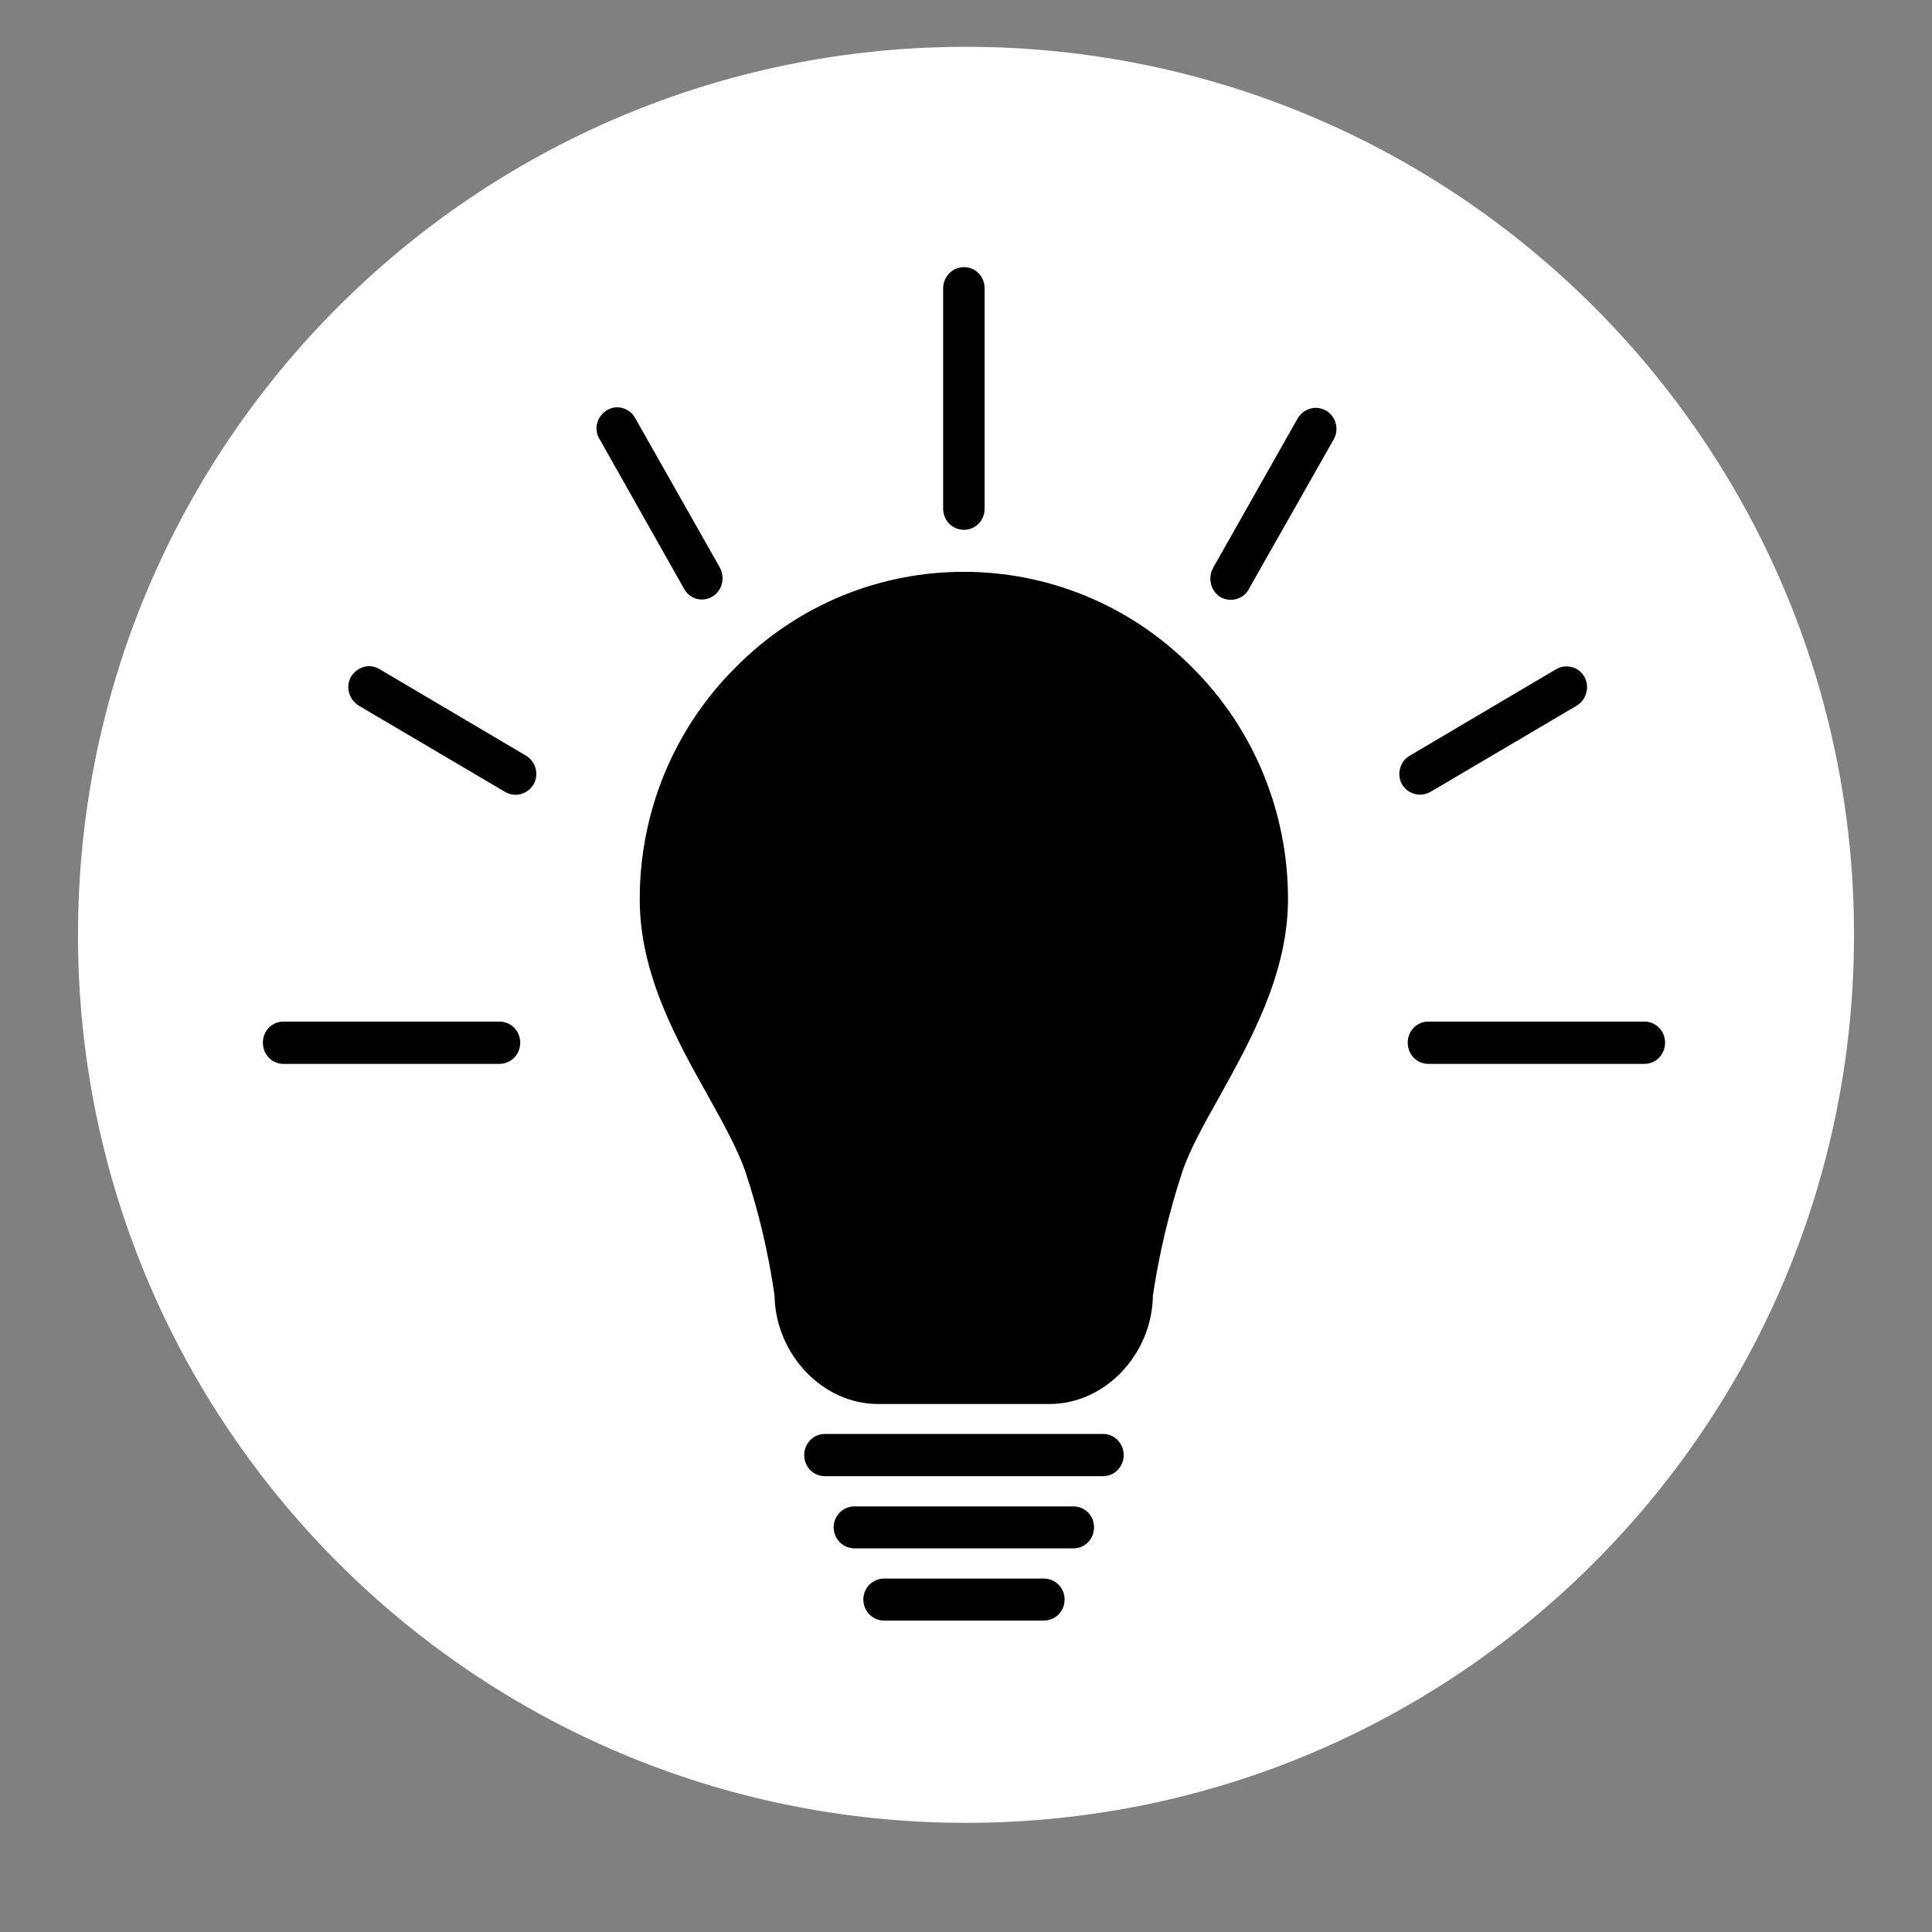 <svg xmlns="http://www.w3.org/2000/svg" xmlns:xlink="http://www.w3.org/1999/xlink" width="40" zoomAndPan="magnify" viewBox="0 0 30 30" height="40" preserveAspectRatio="xMidYMid meet" version="1.0"><rect x="0" y="0" width="30" height="30" fill="#808080" stroke="none"/><defs><clipPath id="c4798619e8"><path d="M 9.195 8.711 L 20.805 8.711 L 20.805 20.324 L 9.195 20.324 Z M 9.195 8.711 " clip-rule="nonzero"/></clipPath><clipPath id="7aa365f586"><path d="M 1.211 0.727 L 28.789 0.727 L 28.789 28.305 L 1.211 28.305 Z M 1.211 0.727 " clip-rule="nonzero"/></clipPath><clipPath id="53ba55b78b"><path d="M 15 0.727 C 7.383 0.727 1.211 6.898 1.211 14.516 C 1.211 22.133 7.383 28.305 15 28.305 C 22.617 28.305 28.789 22.133 28.789 14.516 C 28.789 6.898 22.617 0.727 15 0.727 Z M 15 0.727 " clip-rule="nonzero"/></clipPath><clipPath id="0572647106"><path d="M 4.082 4.145 L 25.855 4.145 L 25.855 25.191 L 4.082 25.191 Z M 4.082 4.145 " clip-rule="nonzero"/></clipPath></defs><g clip-path="url(#c4798619e8)"><path fill="#000000" d="M 20.383 15.426 C 20.613 15.426 20.797 15.238 20.797 15.012 L 20.797 14.008 C 20.797 13.781 20.613 13.594 20.383 13.594 L 19.953 13.594 C 19.727 13.594 19.484 13.414 19.418 13.199 L 19.051 12.309 C 18.941 12.105 18.984 11.809 19.148 11.648 L 19.453 11.344 C 19.613 11.184 19.613 10.922 19.453 10.758 L 18.742 10.051 C 18.582 9.891 18.32 9.891 18.156 10.051 L 17.852 10.355 C 17.691 10.516 17.395 10.559 17.195 10.453 L 16.305 10.086 C 16.086 10.02 15.906 9.777 15.906 9.551 L 15.906 9.117 C 15.906 8.891 15.723 8.703 15.492 8.703 L 14.492 8.703 C 14.266 8.703 14.078 8.891 14.078 9.117 L 14.078 9.551 C 14.078 9.777 13.898 10.02 13.684 10.086 L 12.793 10.453 C 12.59 10.559 12.293 10.516 12.133 10.355 L 11.828 10.051 C 11.668 9.891 11.402 9.891 11.242 10.051 L 10.535 10.758 C 10.375 10.918 10.375 11.184 10.535 11.344 L 10.84 11.648 C 11 11.809 11.043 12.105 10.938 12.309 L 10.57 13.199 C 10.504 13.414 10.262 13.594 10.031 13.594 L 9.602 13.594 C 9.375 13.594 9.188 13.781 9.188 14.008 L 9.188 15.012 C 9.188 15.238 9.375 15.426 9.602 15.426 L 10.031 15.426 C 10.262 15.426 10.504 15.602 10.57 15.82 L 10.938 16.711 C 11.043 16.91 11 17.207 10.84 17.371 L 10.535 17.676 C 10.375 17.836 10.375 18.098 10.535 18.258 L 11.242 18.969 C 11.402 19.129 11.668 19.129 11.828 18.969 L 12.133 18.664 C 12.293 18.504 12.59 18.457 12.793 18.566 L 13.684 18.934 C 13.898 19 14.078 19.242 14.078 19.469 L 14.078 19.898 C 14.078 20.129 14.266 20.312 14.492 20.312 L 15.492 20.312 C 15.723 20.312 15.91 20.129 15.91 19.898 L 15.91 19.469 C 15.91 19.242 16.086 19 16.305 18.934 L 17.195 18.566 C 17.395 18.457 17.691 18.504 17.852 18.664 L 18.156 18.969 C 18.32 19.129 18.582 19.129 18.742 18.969 L 19.453 18.258 C 19.613 18.098 19.613 17.836 19.453 17.672 L 19.148 17.371 C 18.984 17.207 18.941 16.91 19.051 16.711 L 19.418 15.82 C 19.484 15.602 19.727 15.426 19.953 15.426 Z M 14.992 16.898 C 13.676 16.898 12.605 15.828 12.605 14.508 C 12.605 13.191 13.676 12.121 14.992 12.121 C 16.312 12.121 17.383 13.191 17.383 14.508 C 17.383 15.828 16.312 16.898 14.992 16.898 Z M 14.992 16.898 " fill-opacity="1" fill-rule="nonzero"/></g><g clip-path="url(#7aa365f586)"><g clip-path="url(#53ba55b78b)"><path fill="#ffffff" d="M 1.211 0.727 L 28.789 0.727 L 28.789 28.305 L 1.211 28.305 Z M 1.211 0.727 " fill-opacity="1" fill-rule="nonzero"/></g></g><g clip-path="url(#0572647106)"><path fill="#000000" d="M 14.969 4.148 C 14.789 4.148 14.645 4.297 14.645 4.477 L 14.645 7.898 C 14.645 8.082 14.789 8.227 14.969 8.227 C 15.148 8.227 15.289 8.082 15.289 7.898 L 15.289 4.477 C 15.289 4.293 15.148 4.148 14.969 4.148 Z M 9.578 6.324 C 9.527 6.324 9.477 6.34 9.43 6.367 C 9.273 6.457 9.215 6.656 9.305 6.812 C 9.305 6.812 9.305 6.816 9.309 6.816 L 10.621 9.141 C 10.676 9.246 10.785 9.309 10.898 9.309 C 11.078 9.309 11.219 9.164 11.219 8.98 C 11.219 8.922 11.207 8.867 11.18 8.816 L 9.863 6.492 C 9.805 6.383 9.691 6.324 9.578 6.324 Z M 20.438 6.332 C 20.324 6.332 20.211 6.391 20.148 6.5 L 18.836 8.82 C 18.75 8.977 18.801 9.176 18.949 9.27 C 19.102 9.359 19.301 9.309 19.391 9.152 L 19.391 9.148 L 20.711 6.82 C 20.797 6.668 20.746 6.465 20.59 6.375 C 20.543 6.348 20.488 6.336 20.438 6.332 Z M 14.965 8.879 C 13.68 8.879 12.398 9.375 11.418 10.367 C 10.465 11.316 9.93 12.613 9.934 13.969 C 9.934 15.117 10.5 16.137 11 17.027 C 11.238 17.453 11.457 17.855 11.574 18.191 C 11.781 18.816 11.934 19.465 12.027 20.117 C 12.043 21.027 12.77 21.801 13.633 21.801 L 16.301 21.801 C 17.16 21.801 17.891 21.027 17.902 20.117 C 18 19.465 18.152 18.824 18.359 18.195 C 18.473 17.855 18.695 17.457 18.93 17.039 C 19.43 16.137 20 15.113 20 13.957 C 20 12.605 19.465 11.309 18.512 10.363 C 17.527 9.371 16.246 8.879 14.965 8.879 Z M 5.746 10.344 C 5.633 10.34 5.52 10.398 5.453 10.504 C 5.363 10.656 5.414 10.859 5.566 10.953 L 5.57 10.957 L 7.844 12.297 C 7.996 12.387 8.191 12.336 8.285 12.18 C 8.375 12.027 8.32 11.824 8.168 11.734 L 5.895 10.391 C 5.848 10.363 5.797 10.348 5.746 10.344 Z M 24.316 10.348 C 24.266 10.348 24.211 10.363 24.164 10.391 L 21.891 11.734 C 21.738 11.82 21.684 12.023 21.77 12.18 C 21.832 12.281 21.938 12.34 22.051 12.34 C 22.105 12.34 22.16 12.324 22.211 12.297 L 24.484 10.957 C 24.637 10.863 24.688 10.664 24.602 10.508 C 24.543 10.402 24.43 10.344 24.316 10.348 Z M 4.402 15.863 C 4.223 15.863 4.082 16.008 4.082 16.191 C 4.082 16.375 4.223 16.52 4.402 16.52 L 7.754 16.52 C 7.934 16.52 8.078 16.375 8.078 16.191 C 8.078 16.008 7.934 15.863 7.754 15.863 Z M 22.18 15.863 C 22 15.863 21.859 16.008 21.859 16.191 C 21.859 16.375 22 16.52 22.18 16.52 L 25.535 16.52 C 25.711 16.52 25.855 16.375 25.855 16.191 C 25.855 16.008 25.711 15.863 25.535 15.863 Z M 12.809 22.266 C 12.629 22.266 12.488 22.414 12.488 22.594 C 12.488 22.777 12.629 22.922 12.809 22.922 L 17.129 22.922 C 17.305 22.922 17.449 22.777 17.449 22.594 C 17.449 22.414 17.305 22.266 17.129 22.266 Z M 13.27 23.391 C 13.09 23.391 12.945 23.535 12.945 23.715 C 12.945 23.898 13.09 24.043 13.27 24.043 L 16.668 24.043 C 16.848 24.043 16.988 23.898 16.988 23.715 C 16.988 23.535 16.848 23.391 16.668 23.391 Z M 13.727 24.512 C 13.551 24.512 13.406 24.656 13.406 24.836 C 13.406 25.02 13.551 25.164 13.727 25.164 L 16.207 25.164 C 16.387 25.164 16.531 25.02 16.531 24.836 C 16.531 24.656 16.387 24.512 16.207 24.512 Z M 13.727 24.512 " fill-opacity="1" fill-rule="nonzero"/></g></svg>